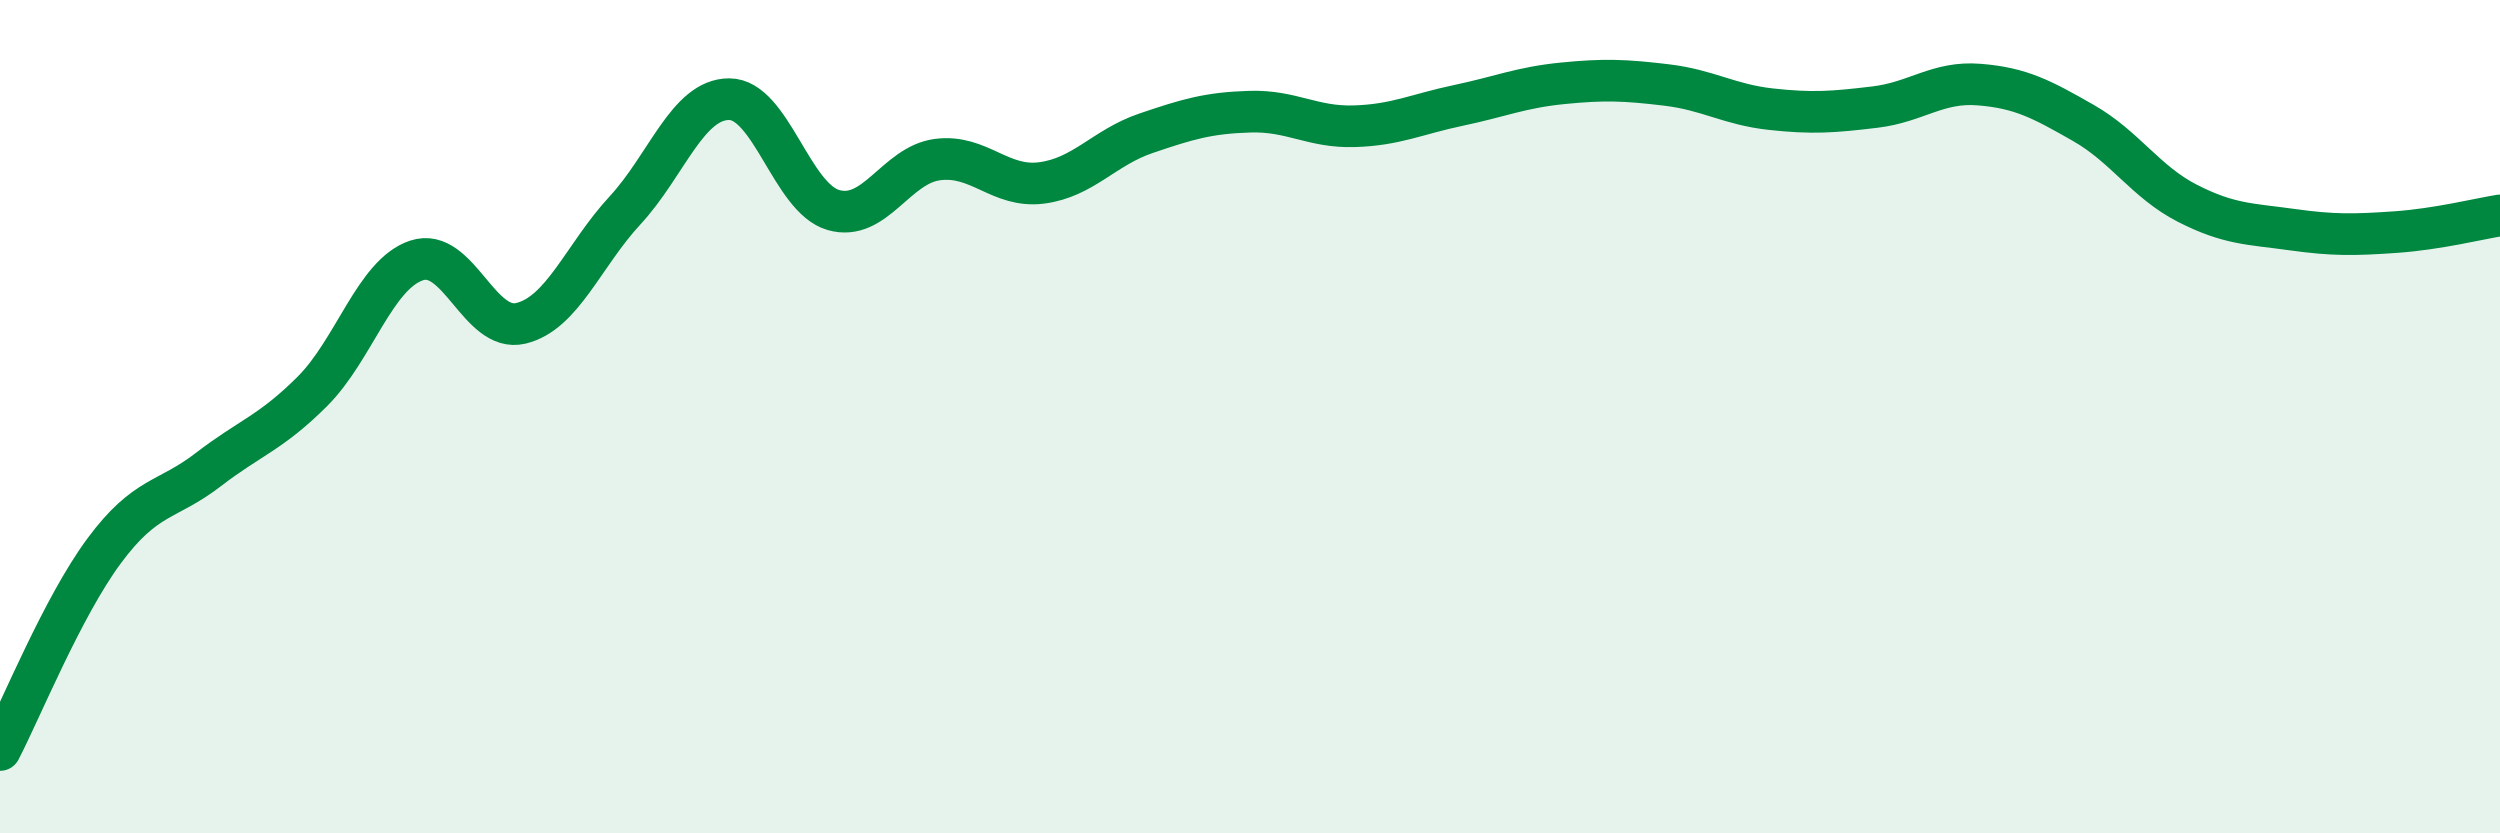 
    <svg width="60" height="20" viewBox="0 0 60 20" xmlns="http://www.w3.org/2000/svg">
      <path
        d="M 0,18 C 0.5,17.04 1.5,14.57 2.5,13.22 C 3.5,11.87 4,12.04 5,11.27 C 6,10.5 6.5,10.39 7.5,9.39 C 8.5,8.39 9,6.58 10,6.25 C 11,5.92 11.5,8 12.5,7.76 C 13.5,7.52 14,6.13 15,5.05 C 16,3.97 16.5,2.38 17.5,2.38 C 18.5,2.38 19,4.75 20,5.04 C 21,5.33 21.5,3.96 22.5,3.83 C 23.5,3.7 24,4.52 25,4.39 C 26,4.26 26.5,3.54 27.5,3.2 C 28.5,2.86 29,2.71 30,2.68 C 31,2.65 31.5,3.06 32.5,3.03 C 33.5,3 34,2.74 35,2.53 C 36,2.32 36.5,2.1 37.5,2 C 38.5,1.9 39,1.92 40,2.04 C 41,2.16 41.5,2.51 42.5,2.62 C 43.5,2.73 44,2.69 45,2.57 C 46,2.45 46.5,1.95 47.5,2.03 C 48.5,2.11 49,2.38 50,2.95 C 51,3.52 51.5,4.37 52.5,4.88 C 53.5,5.39 54,5.37 55,5.51 C 56,5.65 56.5,5.64 57.5,5.57 C 58.5,5.5 59.5,5.25 60,5.17L60 20L0 20Z"
        fill="#008740"
        opacity="0.1"
        stroke-linecap="round"
        stroke-linejoin="round"
      />
      <path
        d="M 0,18 C 0.5,17.04 1.5,14.57 2.5,13.22 C 3.5,11.87 4,12.04 5,11.27 C 6,10.5 6.5,10.39 7.5,9.39 C 8.5,8.39 9,6.58 10,6.25 C 11,5.92 11.5,8 12.5,7.76 C 13.5,7.52 14,6.13 15,5.05 C 16,3.97 16.5,2.38 17.5,2.38 C 18.5,2.38 19,4.75 20,5.04 C 21,5.33 21.5,3.96 22.5,3.83 C 23.5,3.7 24,4.52 25,4.39 C 26,4.26 26.5,3.54 27.5,3.2 C 28.5,2.86 29,2.71 30,2.68 C 31,2.65 31.5,3.06 32.5,3.03 C 33.5,3 34,2.74 35,2.53 C 36,2.32 36.5,2.1 37.5,2 C 38.5,1.9 39,1.92 40,2.04 C 41,2.16 41.5,2.51 42.5,2.62 C 43.5,2.73 44,2.69 45,2.57 C 46,2.45 46.5,1.95 47.5,2.03 C 48.5,2.11 49,2.38 50,2.95 C 51,3.52 51.5,4.37 52.5,4.88 C 53.5,5.39 54,5.37 55,5.51 C 56,5.65 56.5,5.64 57.5,5.57 C 58.5,5.5 59.5,5.25 60,5.17"
        stroke="#008740"
        stroke-width="1"
        fill="none"
        stroke-linecap="round"
        stroke-linejoin="round"
      />
    </svg>
  
